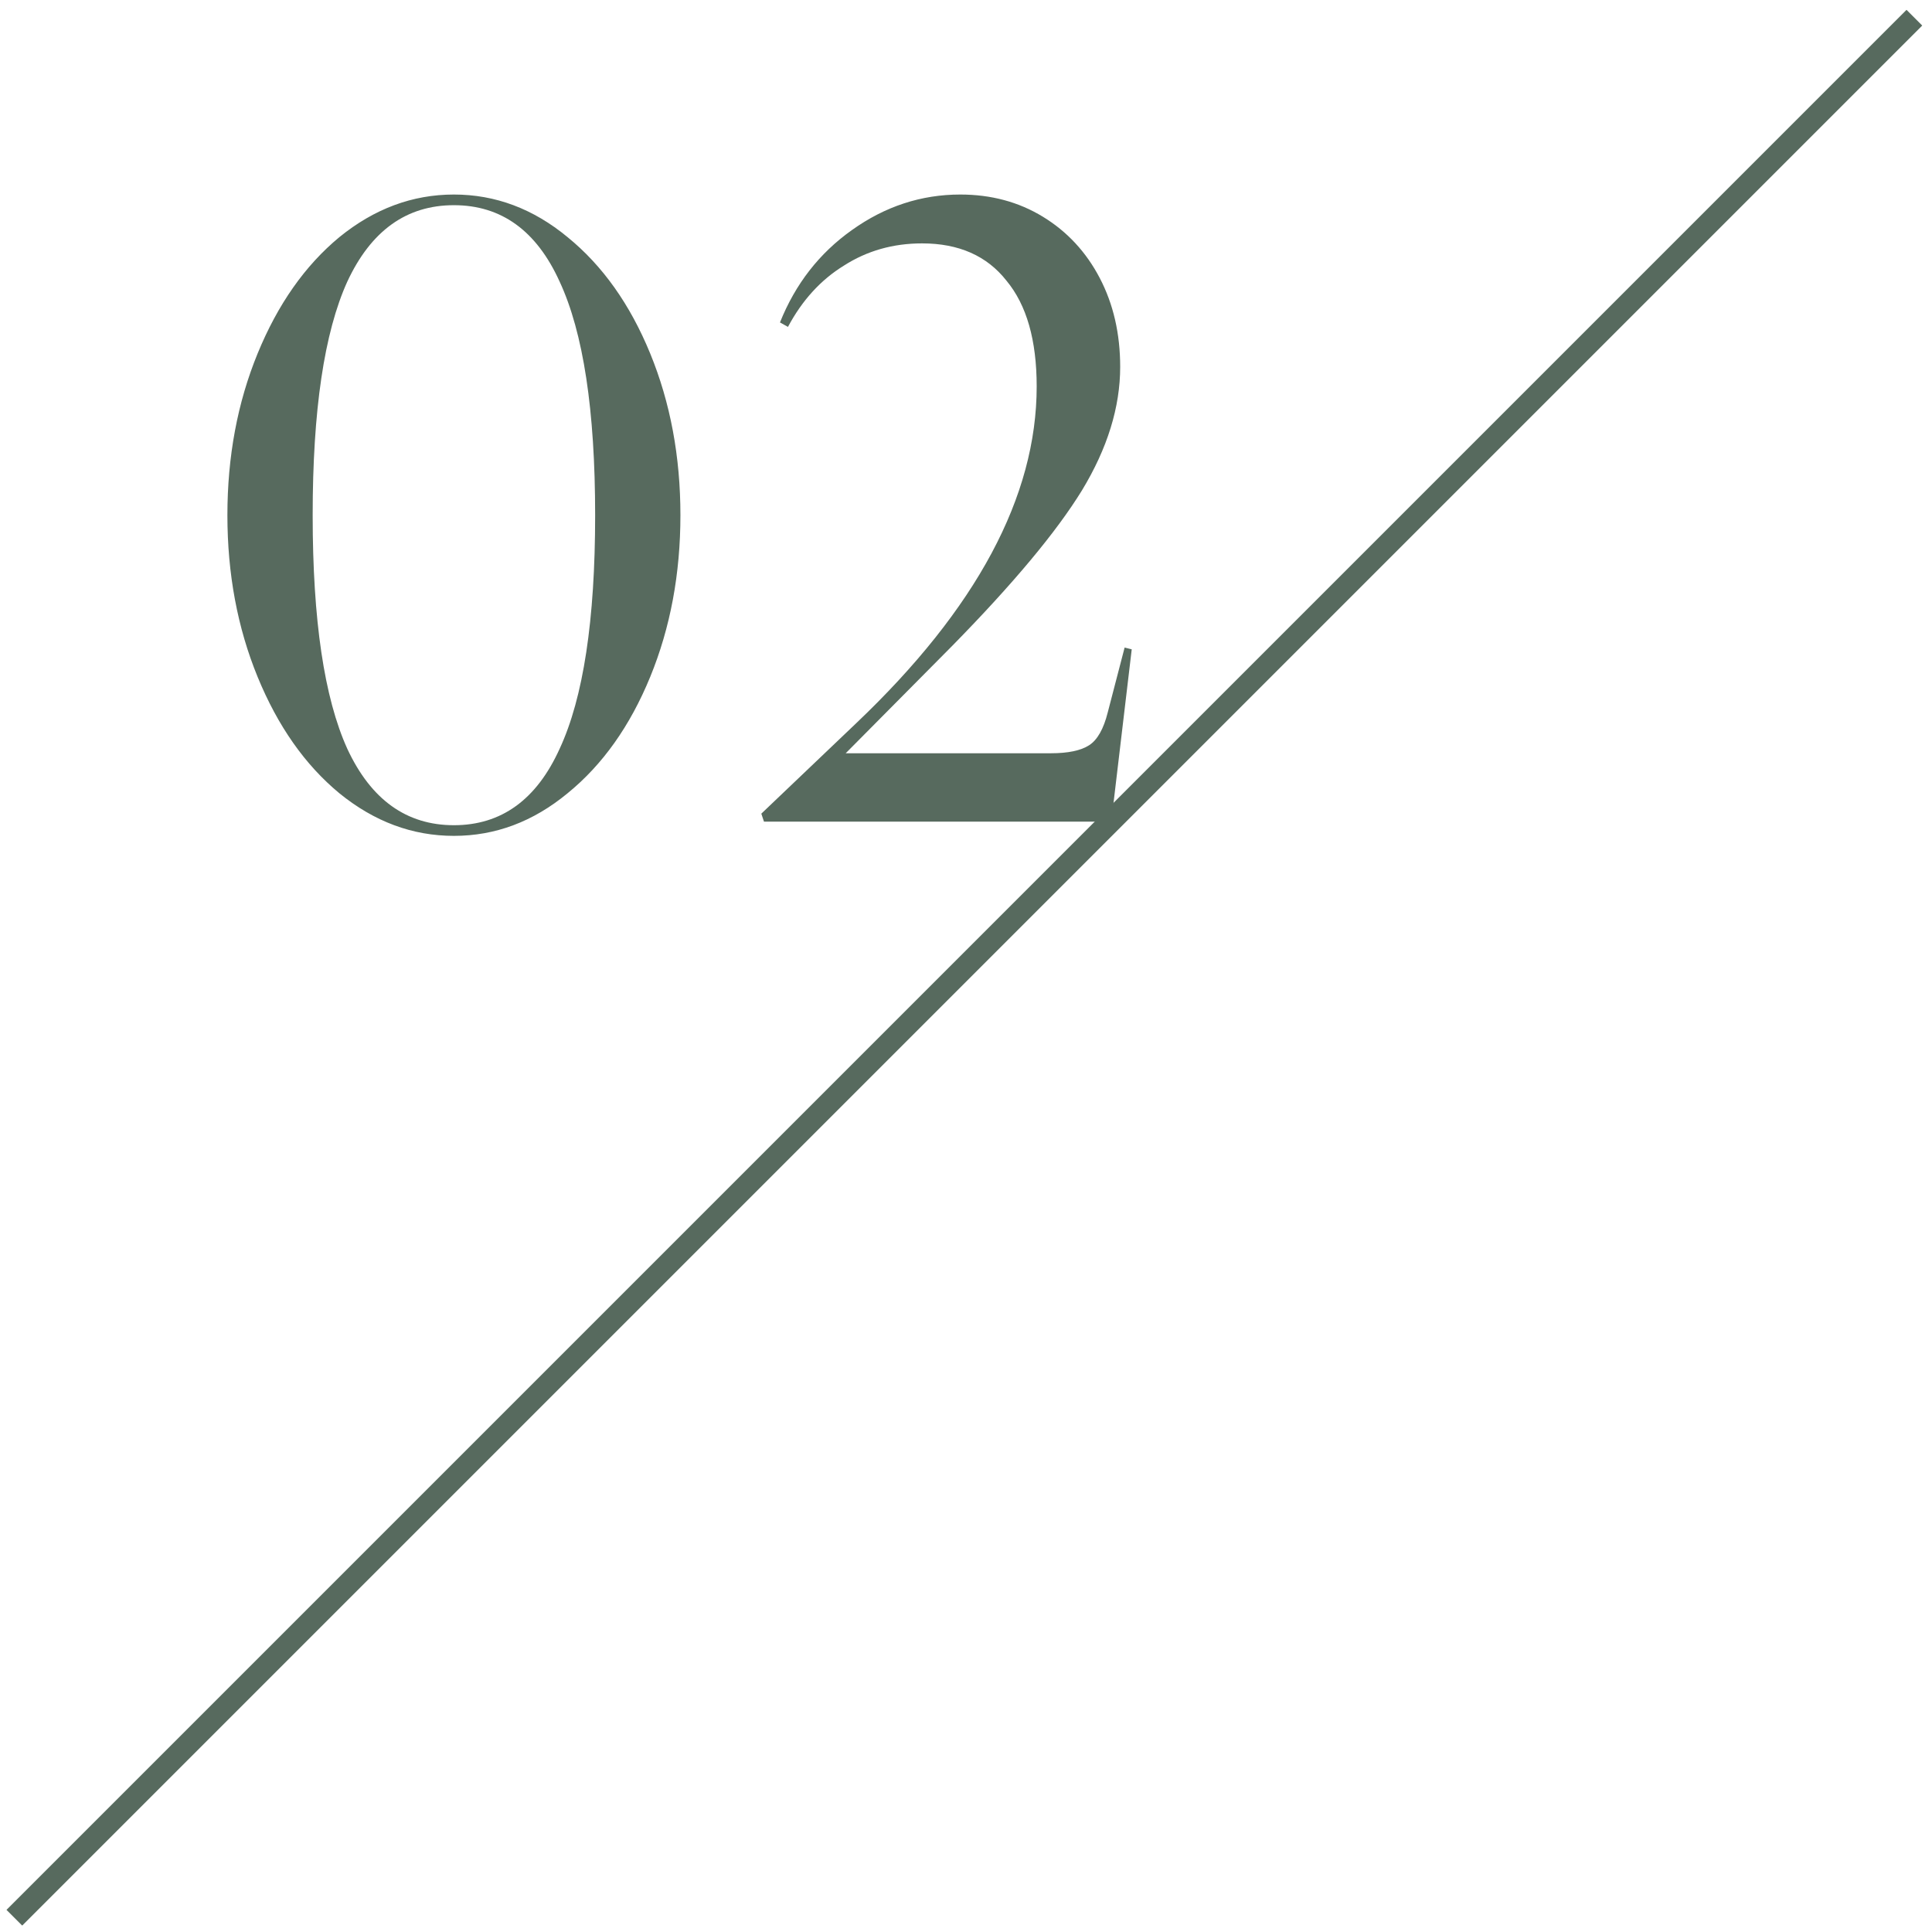 <svg width="87" height="87" viewBox="0 0 87 87" fill="none" xmlns="http://www.w3.org/2000/svg">
<path d="M15.28 10.68C16.853 9.4 18.573 8.76 20.44 8.76C22.307 8.76 24.013 9.4 25.56 10.68C27.133 11.96 28.373 13.707 29.28 15.92C30.187 18.133 30.64 20.56 30.64 23.2C30.64 25.84 30.187 28.267 29.28 30.48C28.373 32.693 27.133 34.44 25.56 35.72C24.013 37 22.307 37.64 20.44 37.64C18.573 37.64 16.853 37 15.28 35.72C13.733 34.44 12.507 32.693 11.6 30.48C10.693 28.267 10.24 25.84 10.24 23.2C10.24 20.56 10.693 18.133 11.6 15.92C12.507 13.707 13.733 11.96 15.28 10.68ZM15.64 12.68C14.6 14.973 14.08 18.48 14.08 23.2C14.08 27.92 14.6 31.427 15.64 33.72C16.707 36.013 18.307 37.16 20.44 37.16C22.573 37.16 24.16 36.013 25.2 33.72C26.267 31.427 26.8 27.92 26.8 23.2C26.8 18.48 26.267 14.973 25.2 12.68C24.16 10.387 22.573 9.24 20.44 9.24C18.307 9.24 16.707 10.387 15.64 12.68ZM34.283 36.64L38.563 32.56C43.976 27.413 46.683 22.36 46.683 17.4C46.683 15.32 46.23 13.733 45.323 12.64C44.443 11.52 43.176 10.96 41.523 10.96C40.216 10.96 39.043 11.293 38.003 11.96C36.963 12.6 36.123 13.52 35.483 14.72L35.123 14.52C35.816 12.787 36.896 11.4 38.363 10.36C39.856 9.293 41.483 8.76 43.243 8.76C44.63 8.76 45.87 9.093 46.963 9.76C48.056 10.427 48.91 11.347 49.523 12.52C50.136 13.693 50.443 15.027 50.443 16.52C50.443 18.333 49.87 20.187 48.723 22.08C47.576 23.947 45.63 26.28 42.883 29.08L38.083 33.92H47.323C48.096 33.92 48.669 33.8 49.043 33.56C49.416 33.32 49.696 32.827 49.883 32.08L50.643 29.16L50.963 29.24L50.043 37H34.403L34.283 36.64Z" fill="#576A5E"/>
<line x1="0.646" y1="86.357" x2="86.206" y2="0.797" stroke="#576A5E"/>
</svg>

